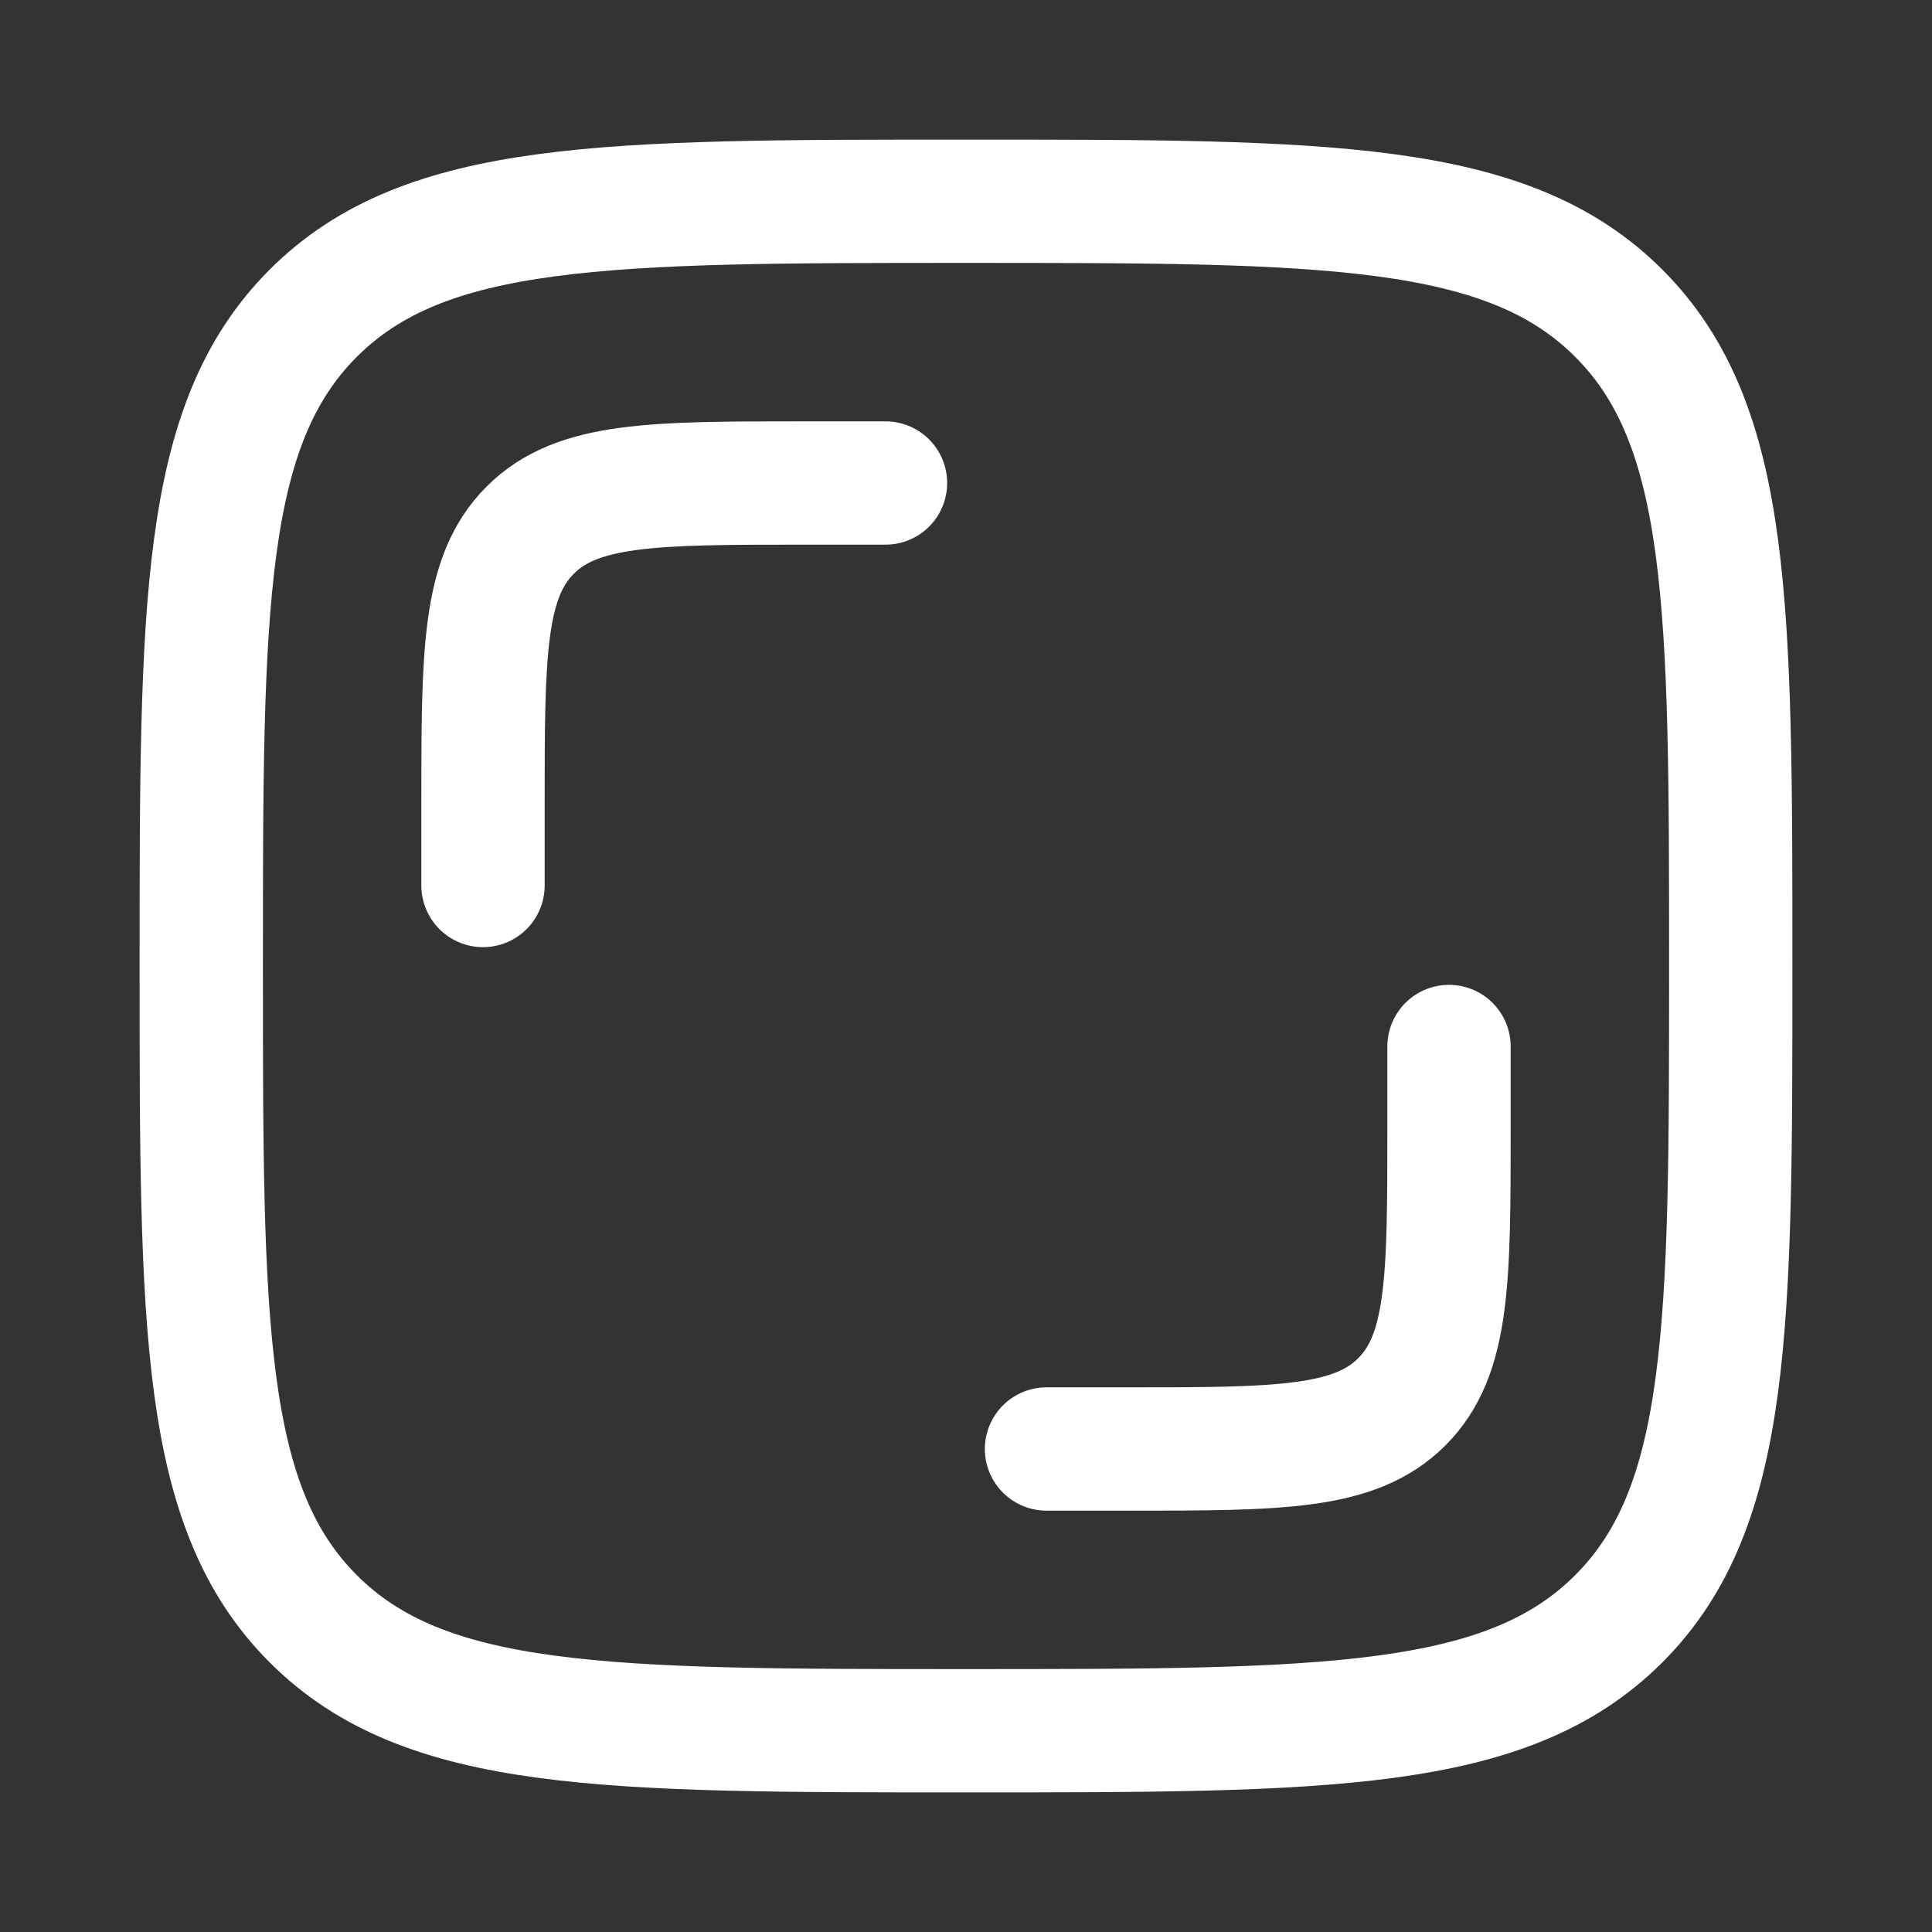 <svg width="141" height="141" viewBox="0 0 141 141" fill="none" xmlns="http://www.w3.org/2000/svg">
<rect x="0" y="0" width="141" height="141" fill="#333333" stroke="none"/>
<path d="M14.688 70.5C14.688 44.192 14.688 31.032 22.86 22.86C31.032 14.688 44.186 14.688 70.5 14.688C96.808 14.688 109.968 14.688 118.14 22.86C126.312 31.032 126.312 44.186 126.312 70.5C126.312 96.808 126.312 109.968 118.14 118.14C109.968 126.312 96.814 126.312 70.5 126.312C44.192 126.312 31.032 126.312 22.86 118.14C14.688 109.968 14.688 96.814 14.688 70.5Z" stroke="white" stroke-width="9" stroke-linecap="round" stroke-linejoin="round"/>
<path d="M105.75 76.375V82.25C105.75 93.33 105.75 98.865 102.307 102.307C98.865 105.75 93.33 105.75 82.25 105.75H76.375M35.25 64.625V58.75C35.25 47.67 35.25 42.136 38.693 38.693C42.136 35.25 47.67 35.25 58.75 35.25H64.625" stroke="white" stroke-width="9" stroke-linecap="round" stroke-linejoin="round"/>
</svg>
